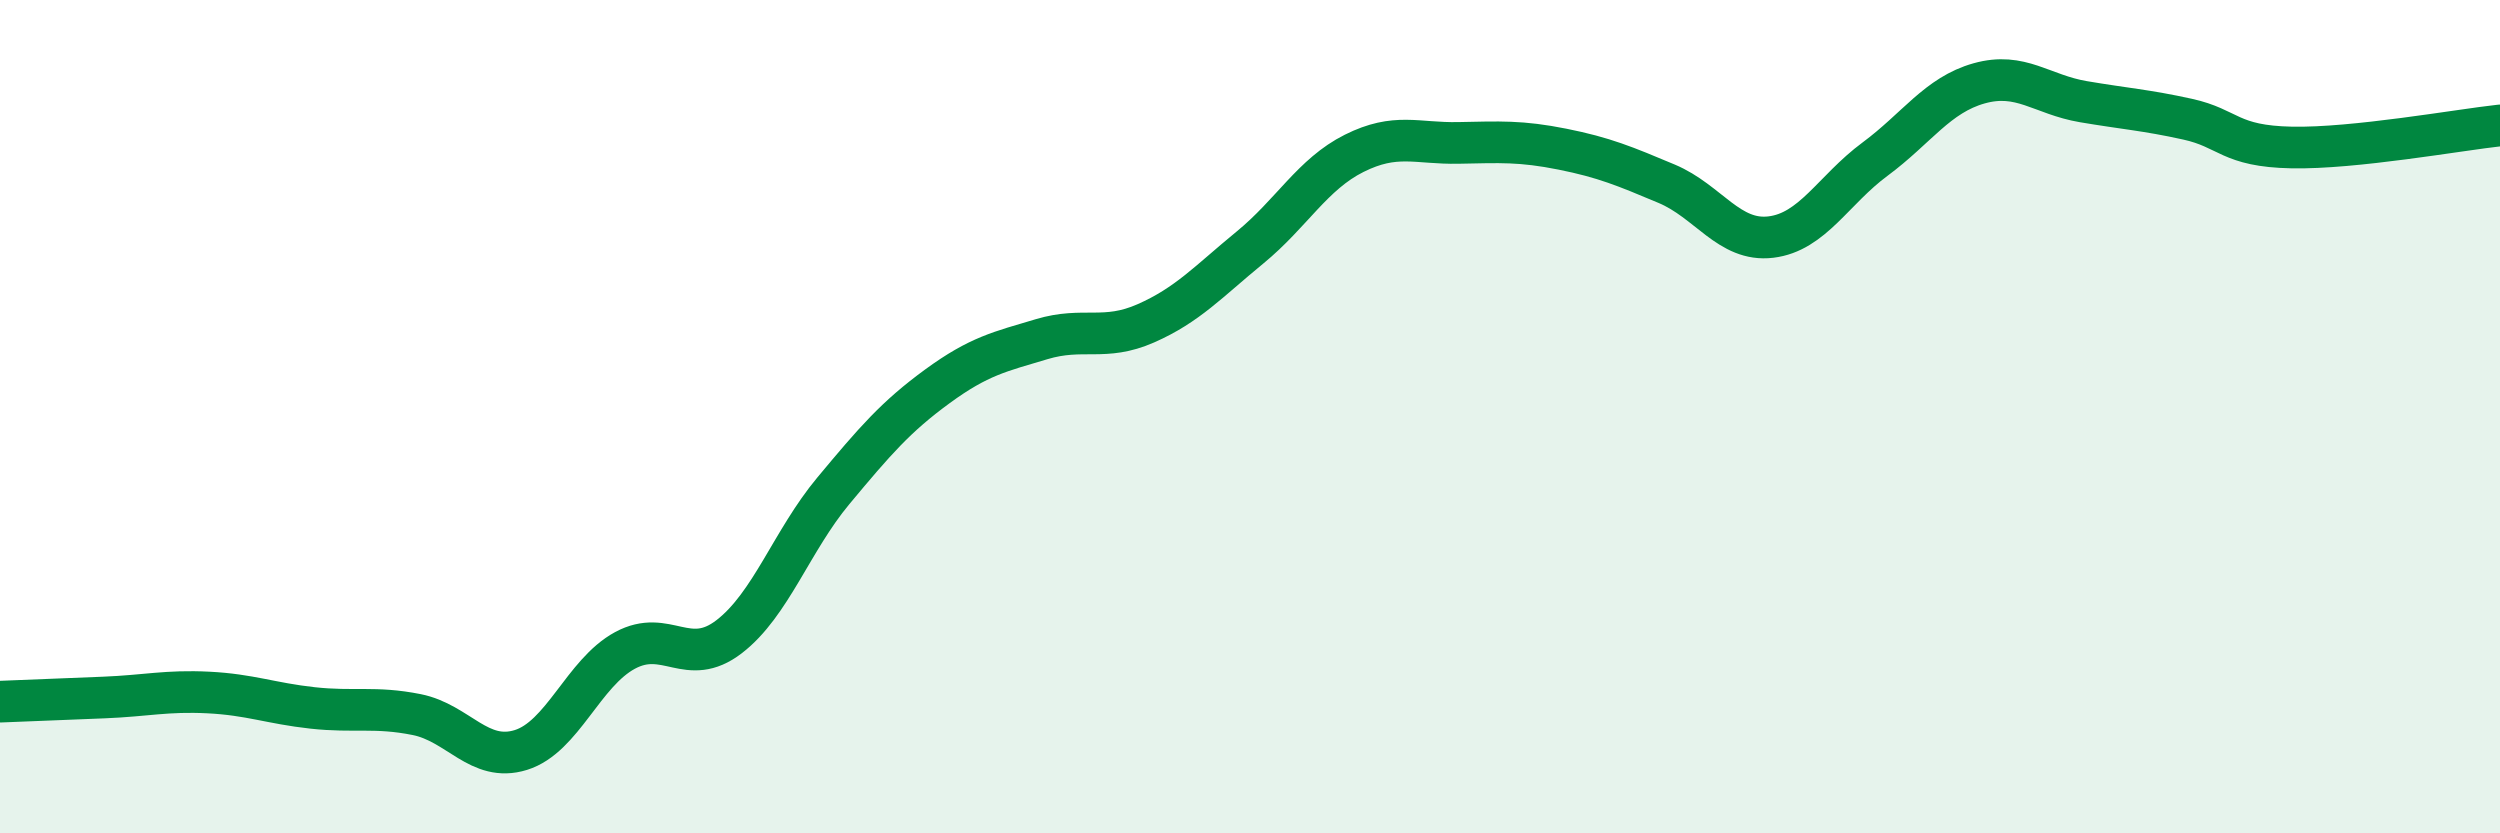 
    <svg width="60" height="20" viewBox="0 0 60 20" xmlns="http://www.w3.org/2000/svg">
      <path
        d="M 0,16.84 C 0.5,16.82 1.5,16.78 2.5,16.74 C 3.5,16.7 4,16.57 5,16.62 C 6,16.67 6.5,16.88 7.5,16.99 C 8.5,17.1 9,16.95 10,17.15 C 11,17.35 11.5,18.31 12.5,18 C 13.5,17.69 14,16.15 15,15.61 C 16,15.07 16.5,16.05 17.5,15.28 C 18.5,14.51 19,12.98 20,11.78 C 21,10.58 21.5,10 22.5,9.27 C 23.5,8.54 24,8.44 25,8.14 C 26,7.84 26.5,8.2 27.5,7.76 C 28.5,7.32 29,6.76 30,5.94 C 31,5.12 31.5,4.18 32.5,3.68 C 33.5,3.18 34,3.45 35,3.43 C 36,3.41 36.5,3.38 37.5,3.58 C 38.5,3.78 39,3.99 40,4.41 C 41,4.83 41.5,5.81 42.5,5.69 C 43.5,5.57 44,4.56 45,3.82 C 46,3.08 46.5,2.28 47.5,2 C 48.5,1.72 49,2.27 50,2.44 C 51,2.61 51.5,2.64 52.5,2.86 C 53.5,3.08 53.5,3.51 55,3.54 C 56.5,3.57 59,3.12 60,3.01L60 20L0 20Z"
        fill="#008740"
        opacity="0.1"
        stroke-linecap="round"
        stroke-linejoin="round"
      />
      <path
        d="M 0,16.84 C 0.5,16.82 1.5,16.78 2.5,16.74 C 3.5,16.7 4,16.57 5,16.62 C 6,16.67 6.5,16.88 7.5,16.99 C 8.5,17.1 9,16.95 10,17.15 C 11,17.35 11.5,18.31 12.5,18 C 13.5,17.69 14,16.15 15,15.61 C 16,15.07 16.5,16.05 17.5,15.28 C 18.5,14.51 19,12.98 20,11.78 C 21,10.58 21.5,10 22.5,9.27 C 23.5,8.54 24,8.44 25,8.14 C 26,7.84 26.5,8.2 27.5,7.76 C 28.5,7.32 29,6.76 30,5.94 C 31,5.12 31.5,4.18 32.5,3.68 C 33.5,3.18 34,3.45 35,3.43 C 36,3.41 36.5,3.38 37.5,3.58 C 38.5,3.78 39,3.99 40,4.41 C 41,4.83 41.5,5.81 42.5,5.69 C 43.5,5.57 44,4.56 45,3.82 C 46,3.08 46.5,2.28 47.5,2 C 48.5,1.72 49,2.27 50,2.44 C 51,2.61 51.5,2.64 52.5,2.86 C 53.5,3.08 53.5,3.51 55,3.54 C 56.5,3.57 59,3.12 60,3.01"
        stroke="#008740"
        stroke-width="1"
        fill="none"
        stroke-linecap="round"
        stroke-linejoin="round"
      />
    </svg>
  